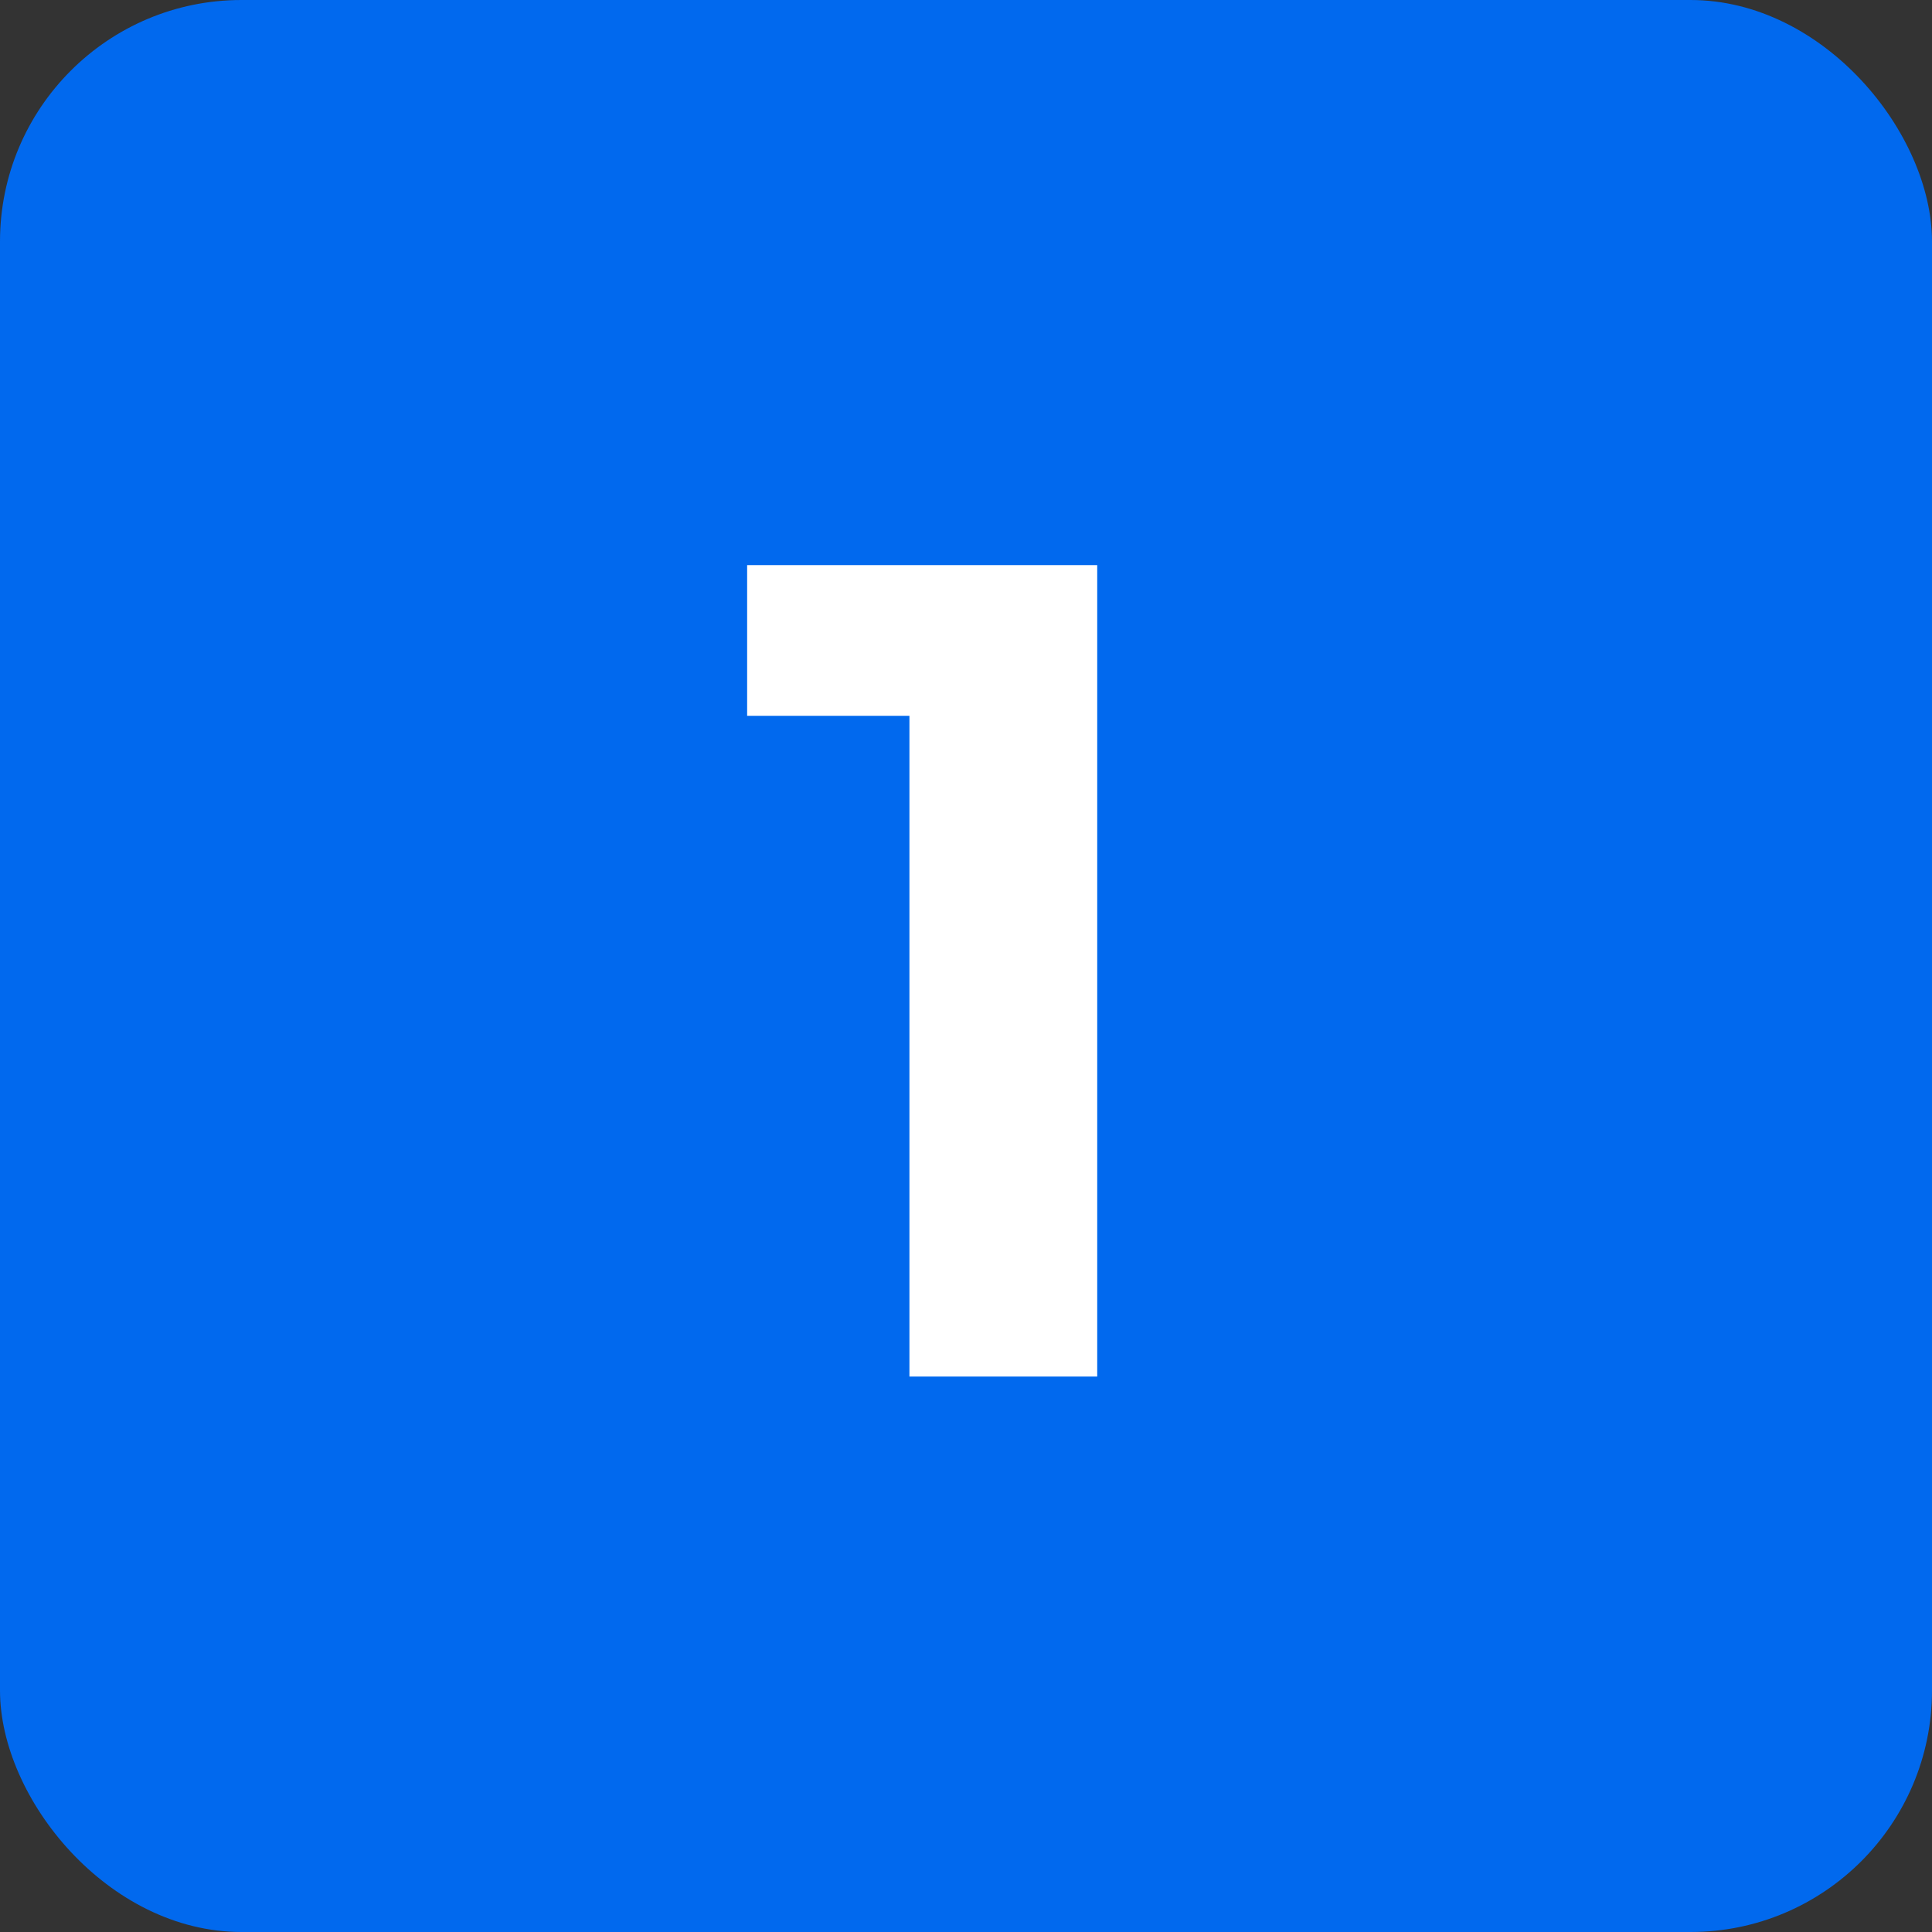 <svg width="160" height="160" viewBox="0 0 160 160" fill="none" xmlns="http://www.w3.org/2000/svg">
<rect x="0" y="0" width="160" height="160" fill="#333333" stroke="none"/>
<rect width="160" height="160" rx="20" fill="#0169EE"/>
<path d="M75.315 114V52.56L82.035 59.28H61.875V46.8H90.867V114H75.315Z" fill="white"/>
</svg>
